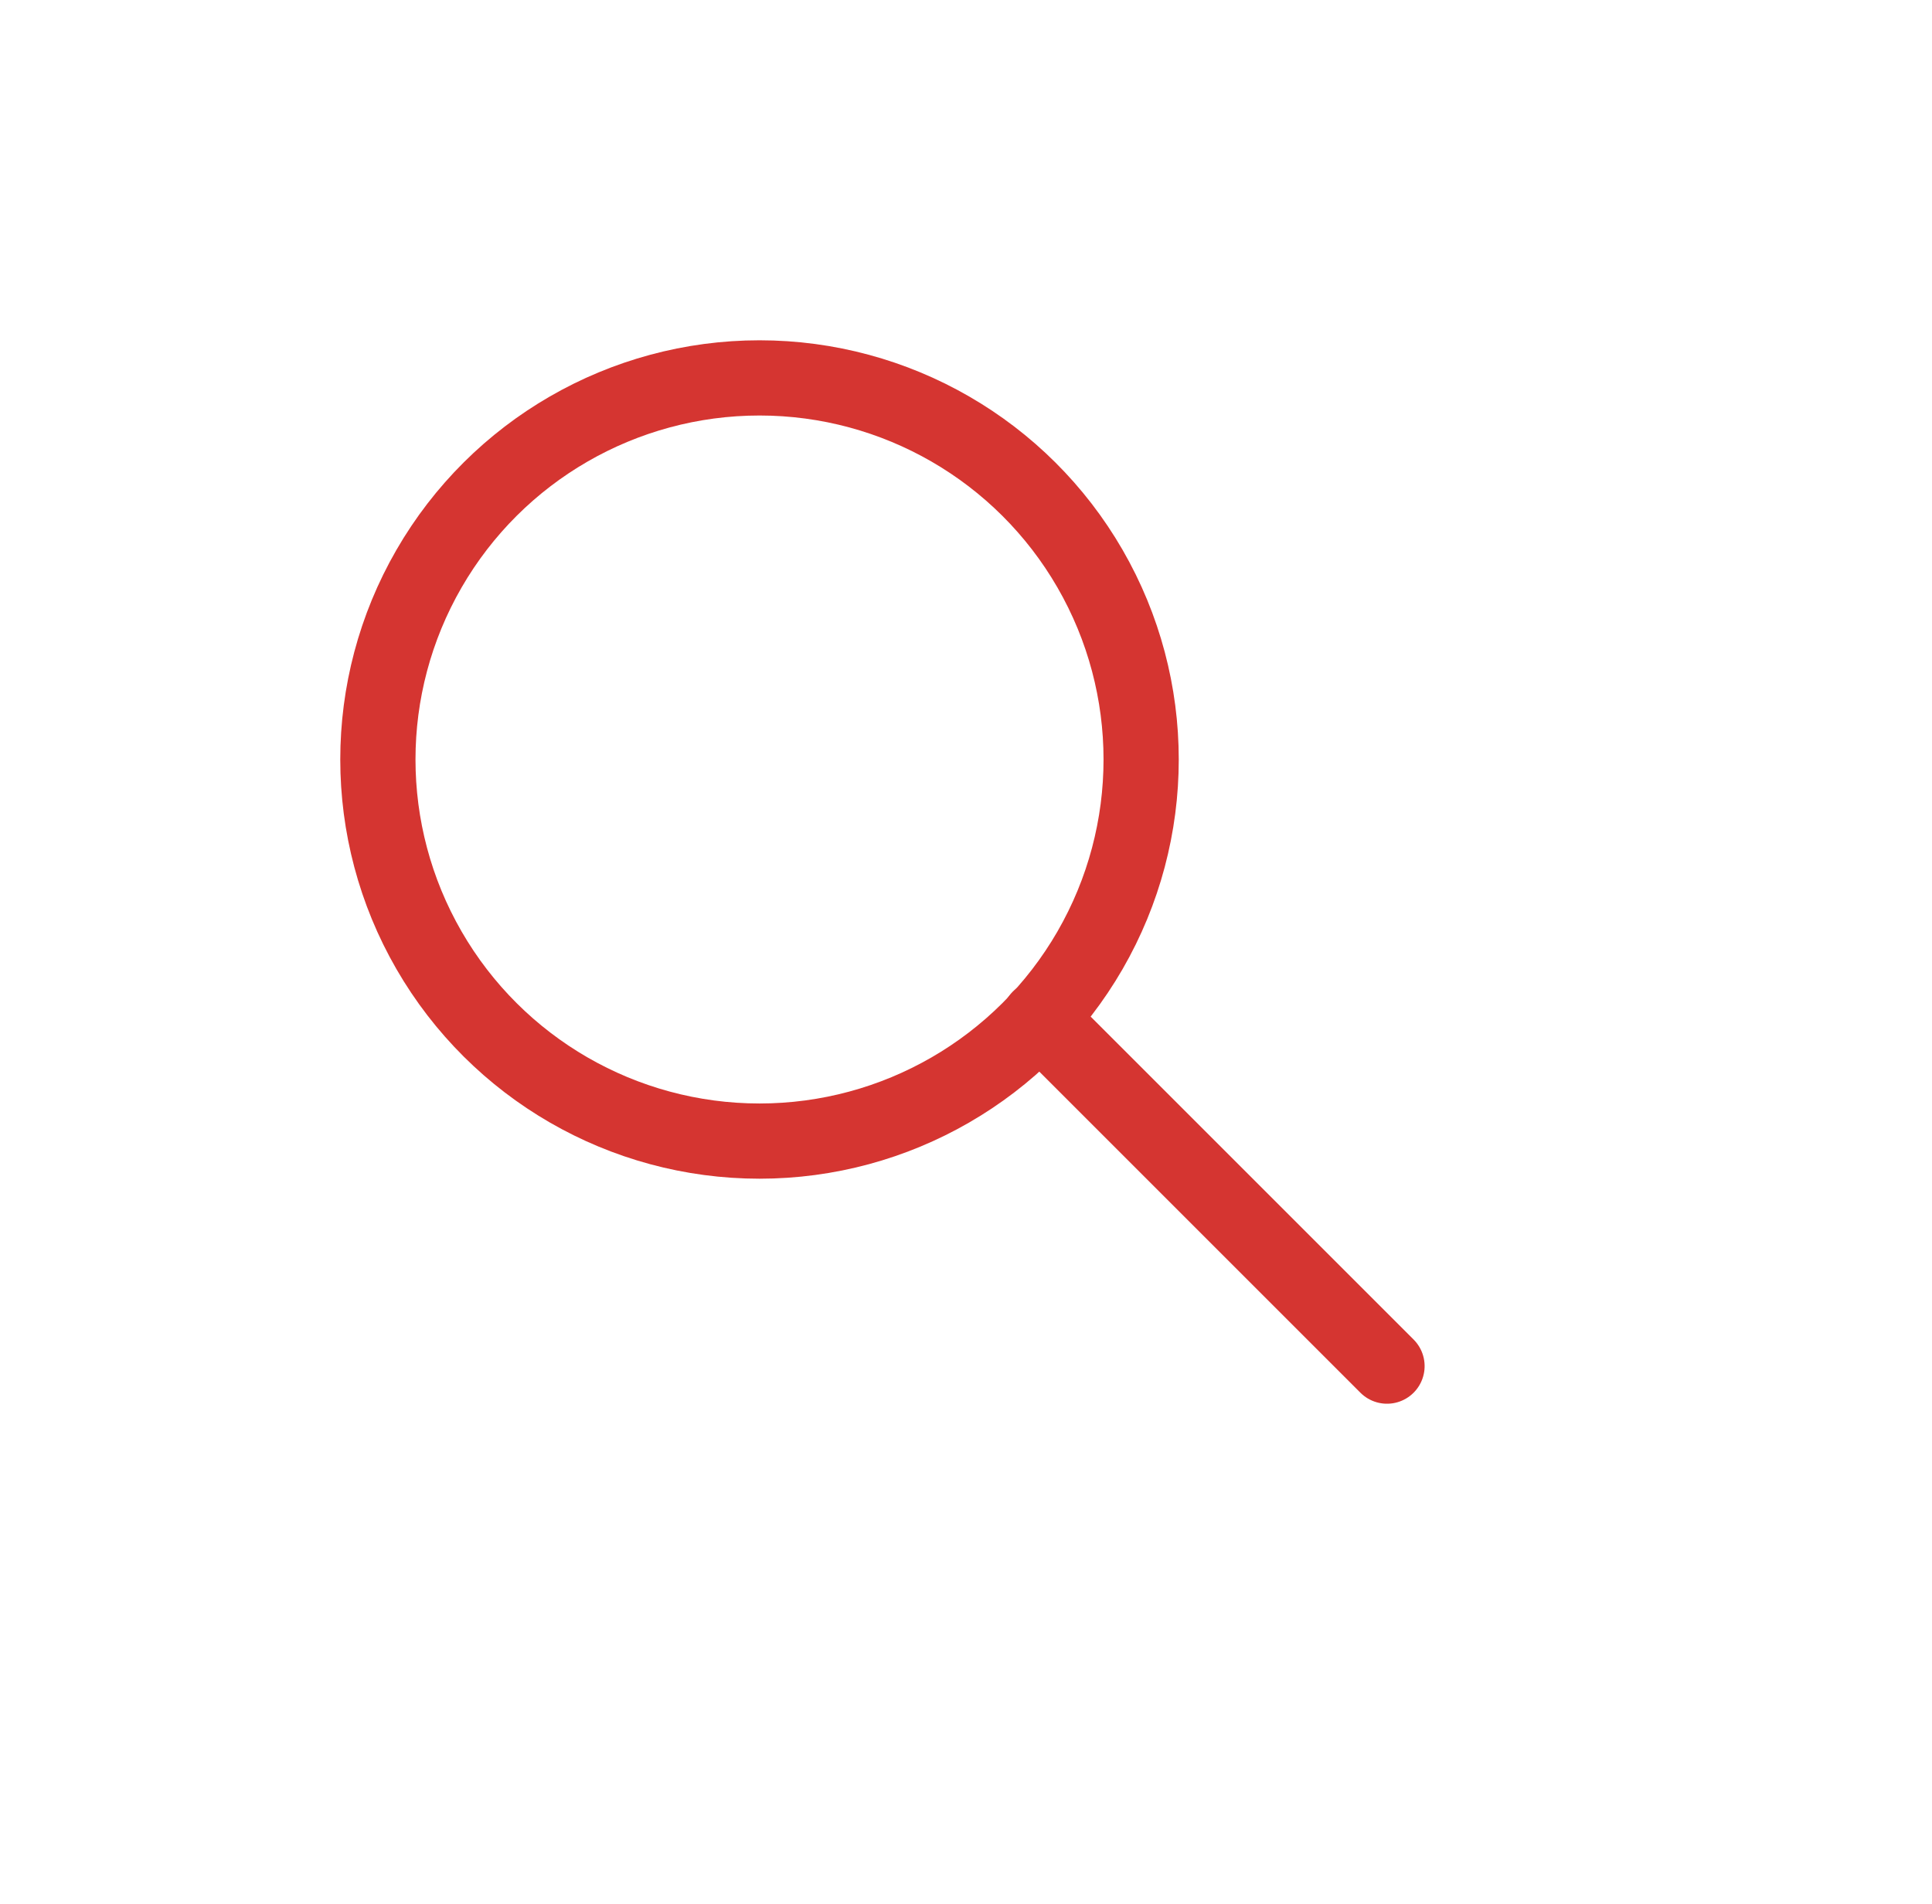 <?xml version="1.0" encoding="UTF-8" standalone="no"?> <svg xmlns="http://www.w3.org/2000/svg" xmlns:xlink="http://www.w3.org/1999/xlink" xmlns:serif="http://www.serif.com/" width="100%" height="100%" viewBox="0 0 137 135" xml:space="preserve" style="fill-rule:evenodd;clip-rule:evenodd;stroke-miterlimit:10;"> <g transform="matrix(0,-2.667,-2.667,0,53.858,26.797)"> <circle cx="-10.148" cy="0" r="10.147" style="fill:none;stroke:rgb(213,53,49);stroke-width:2px;"></circle> </g> <g transform="matrix(1.886,1.886,1.886,-1.886,86.023,67.113)"> <path d="M-1.915,-4.623L11.161,-4.623" style="fill:none;fill-rule:nonzero;stroke:rgb(213,53,49);stroke-width:2px;stroke-linecap:round;"></path> </g> </svg> 